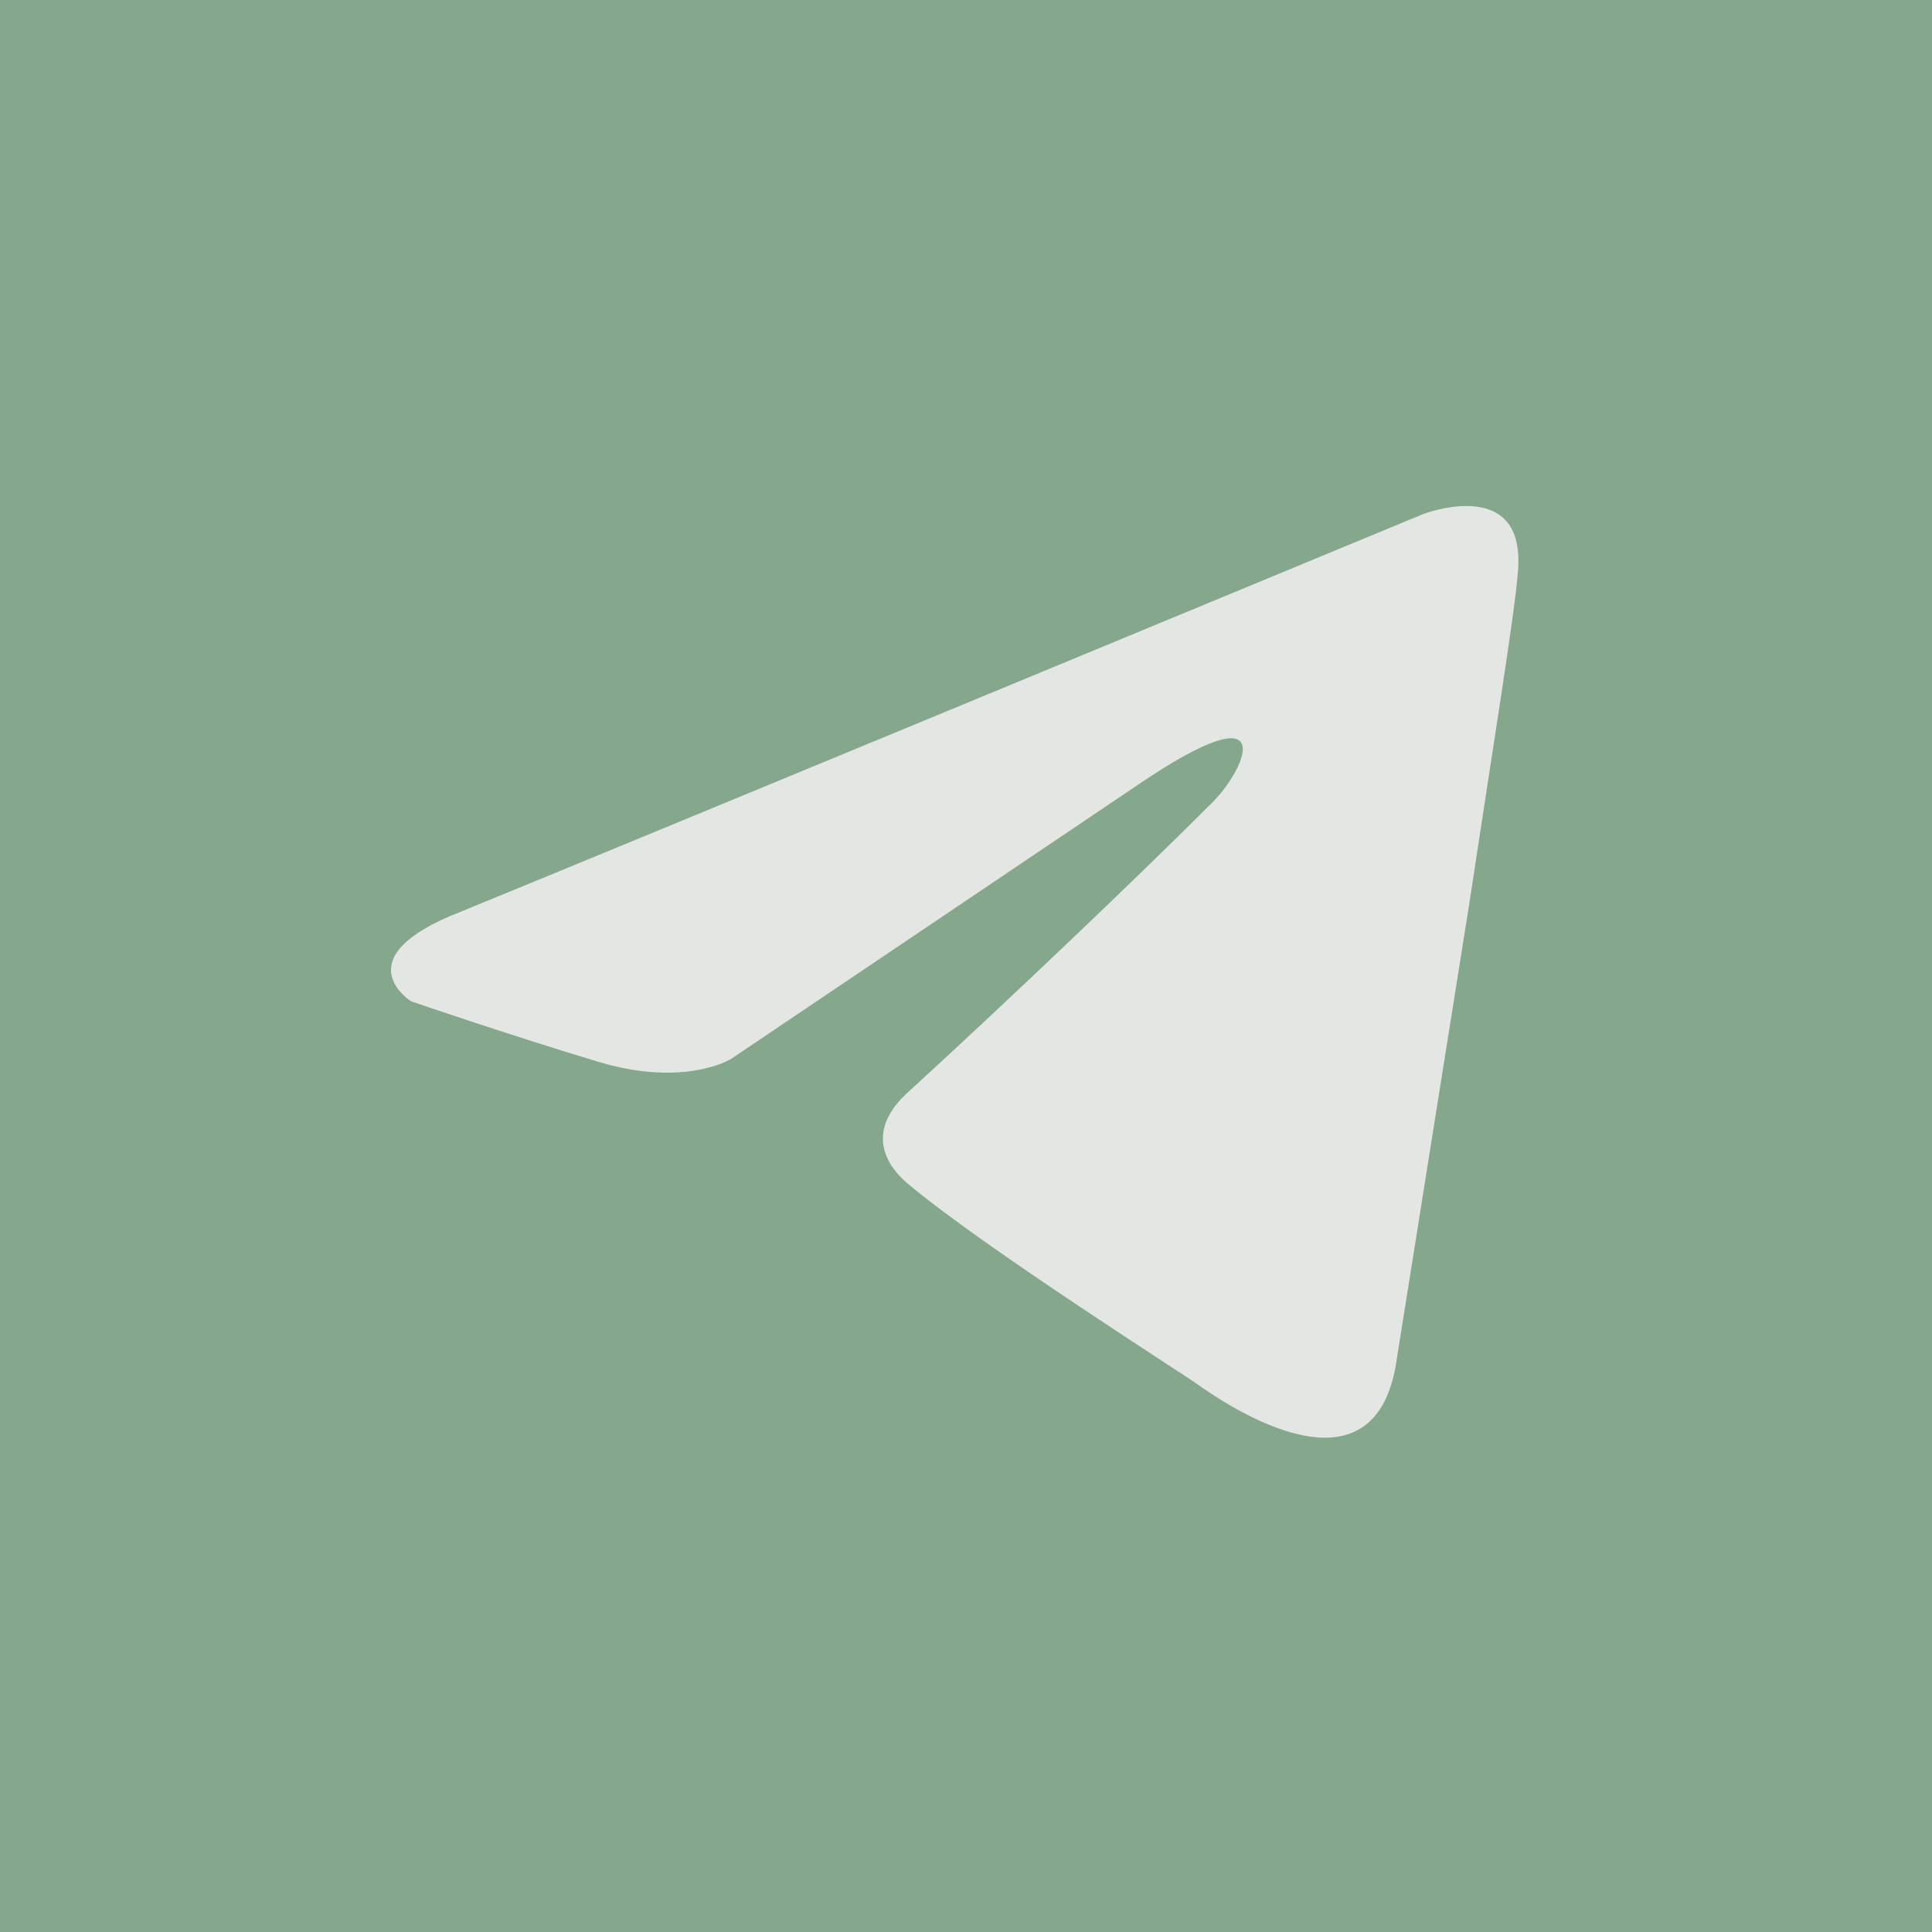 <?xml version="1.0" encoding="UTF-8"?> <svg xmlns="http://www.w3.org/2000/svg" width="84" height="84" viewBox="0 0 84 84" fill="none"><rect width="84" height="84" fill="#85A78C"></rect><path d="M61.86 22.358C55.393 25.036 27.666 36.521 20.005 39.651C14.867 41.656 17.875 43.536 17.875 43.536C17.875 43.536 22.261 45.039 26.02 46.167C29.779 47.295 31.784 46.042 31.784 46.042L49.453 34.137C55.719 29.877 54.215 33.385 52.712 34.889C49.453 38.147 44.065 43.285 39.554 47.42C37.549 49.174 38.551 50.678 39.428 51.43C42.687 54.187 51.584 59.826 52.085 60.202C54.733 62.076 59.94 64.774 60.732 59.074L63.865 39.4C64.868 32.759 65.87 26.618 65.996 24.864C66.371 20.604 61.86 22.358 61.86 22.358Z" fill="#E3E6E2"></path></svg> 